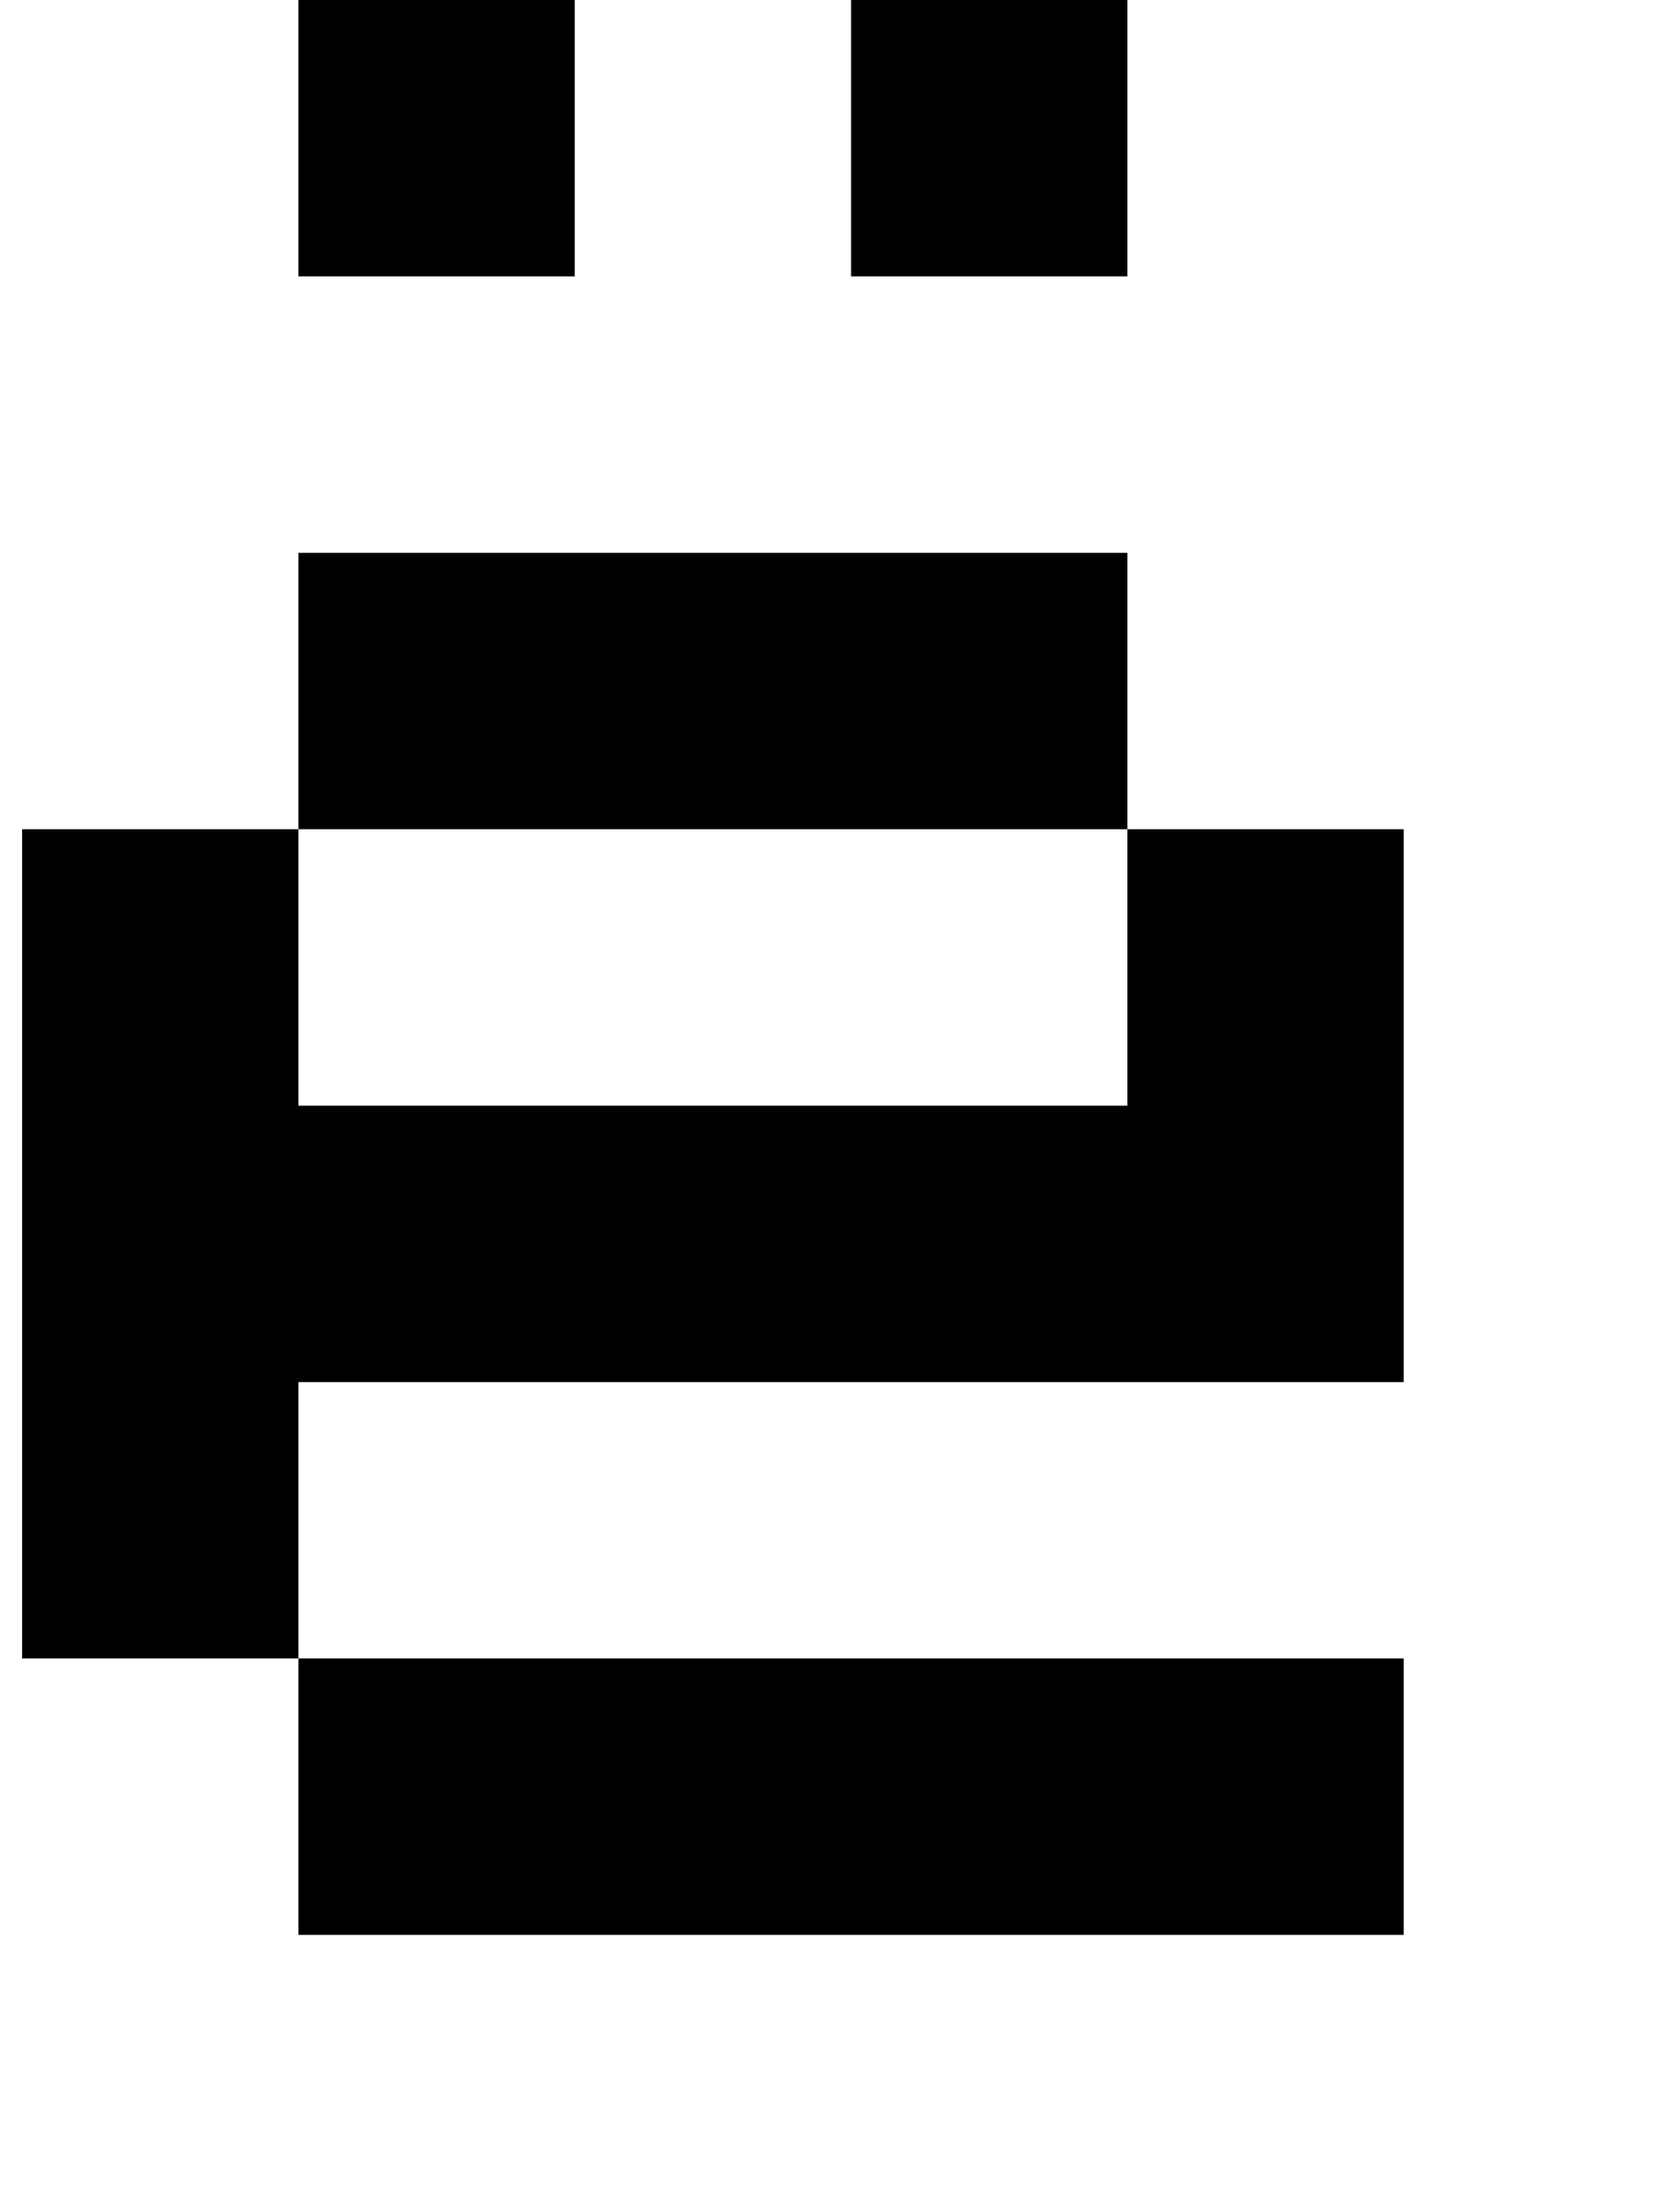 <?xml version="1.0" standalone="no"?>
<!DOCTYPE svg PUBLIC "-//W3C//DTD SVG 1.1//EN" "http://www.w3.org/Graphics/SVG/1.1/DTD/svg11.dtd" >
<svg xmlns="http://www.w3.org/2000/svg" xmlns:xlink="http://www.w3.org/1999/xlink" version="1.1" viewBox="-10 0 760 1000">
   <path fill="currentColor"
d="M375 125v-125h125v125h-125zM125 125v-125h125v125h-125zM500 750h125v125h-125h-125h-125h-125v-125h125h125h125zM125 750h-125v-125v-125v-125h125v125h125h125h125v-125h125v125v125h-125h-125h-125h-125v125zM500 375h-125h-125h-125v-125h125h125h125v125zM375 0
h-125v-125h125v125z" />
</svg>
